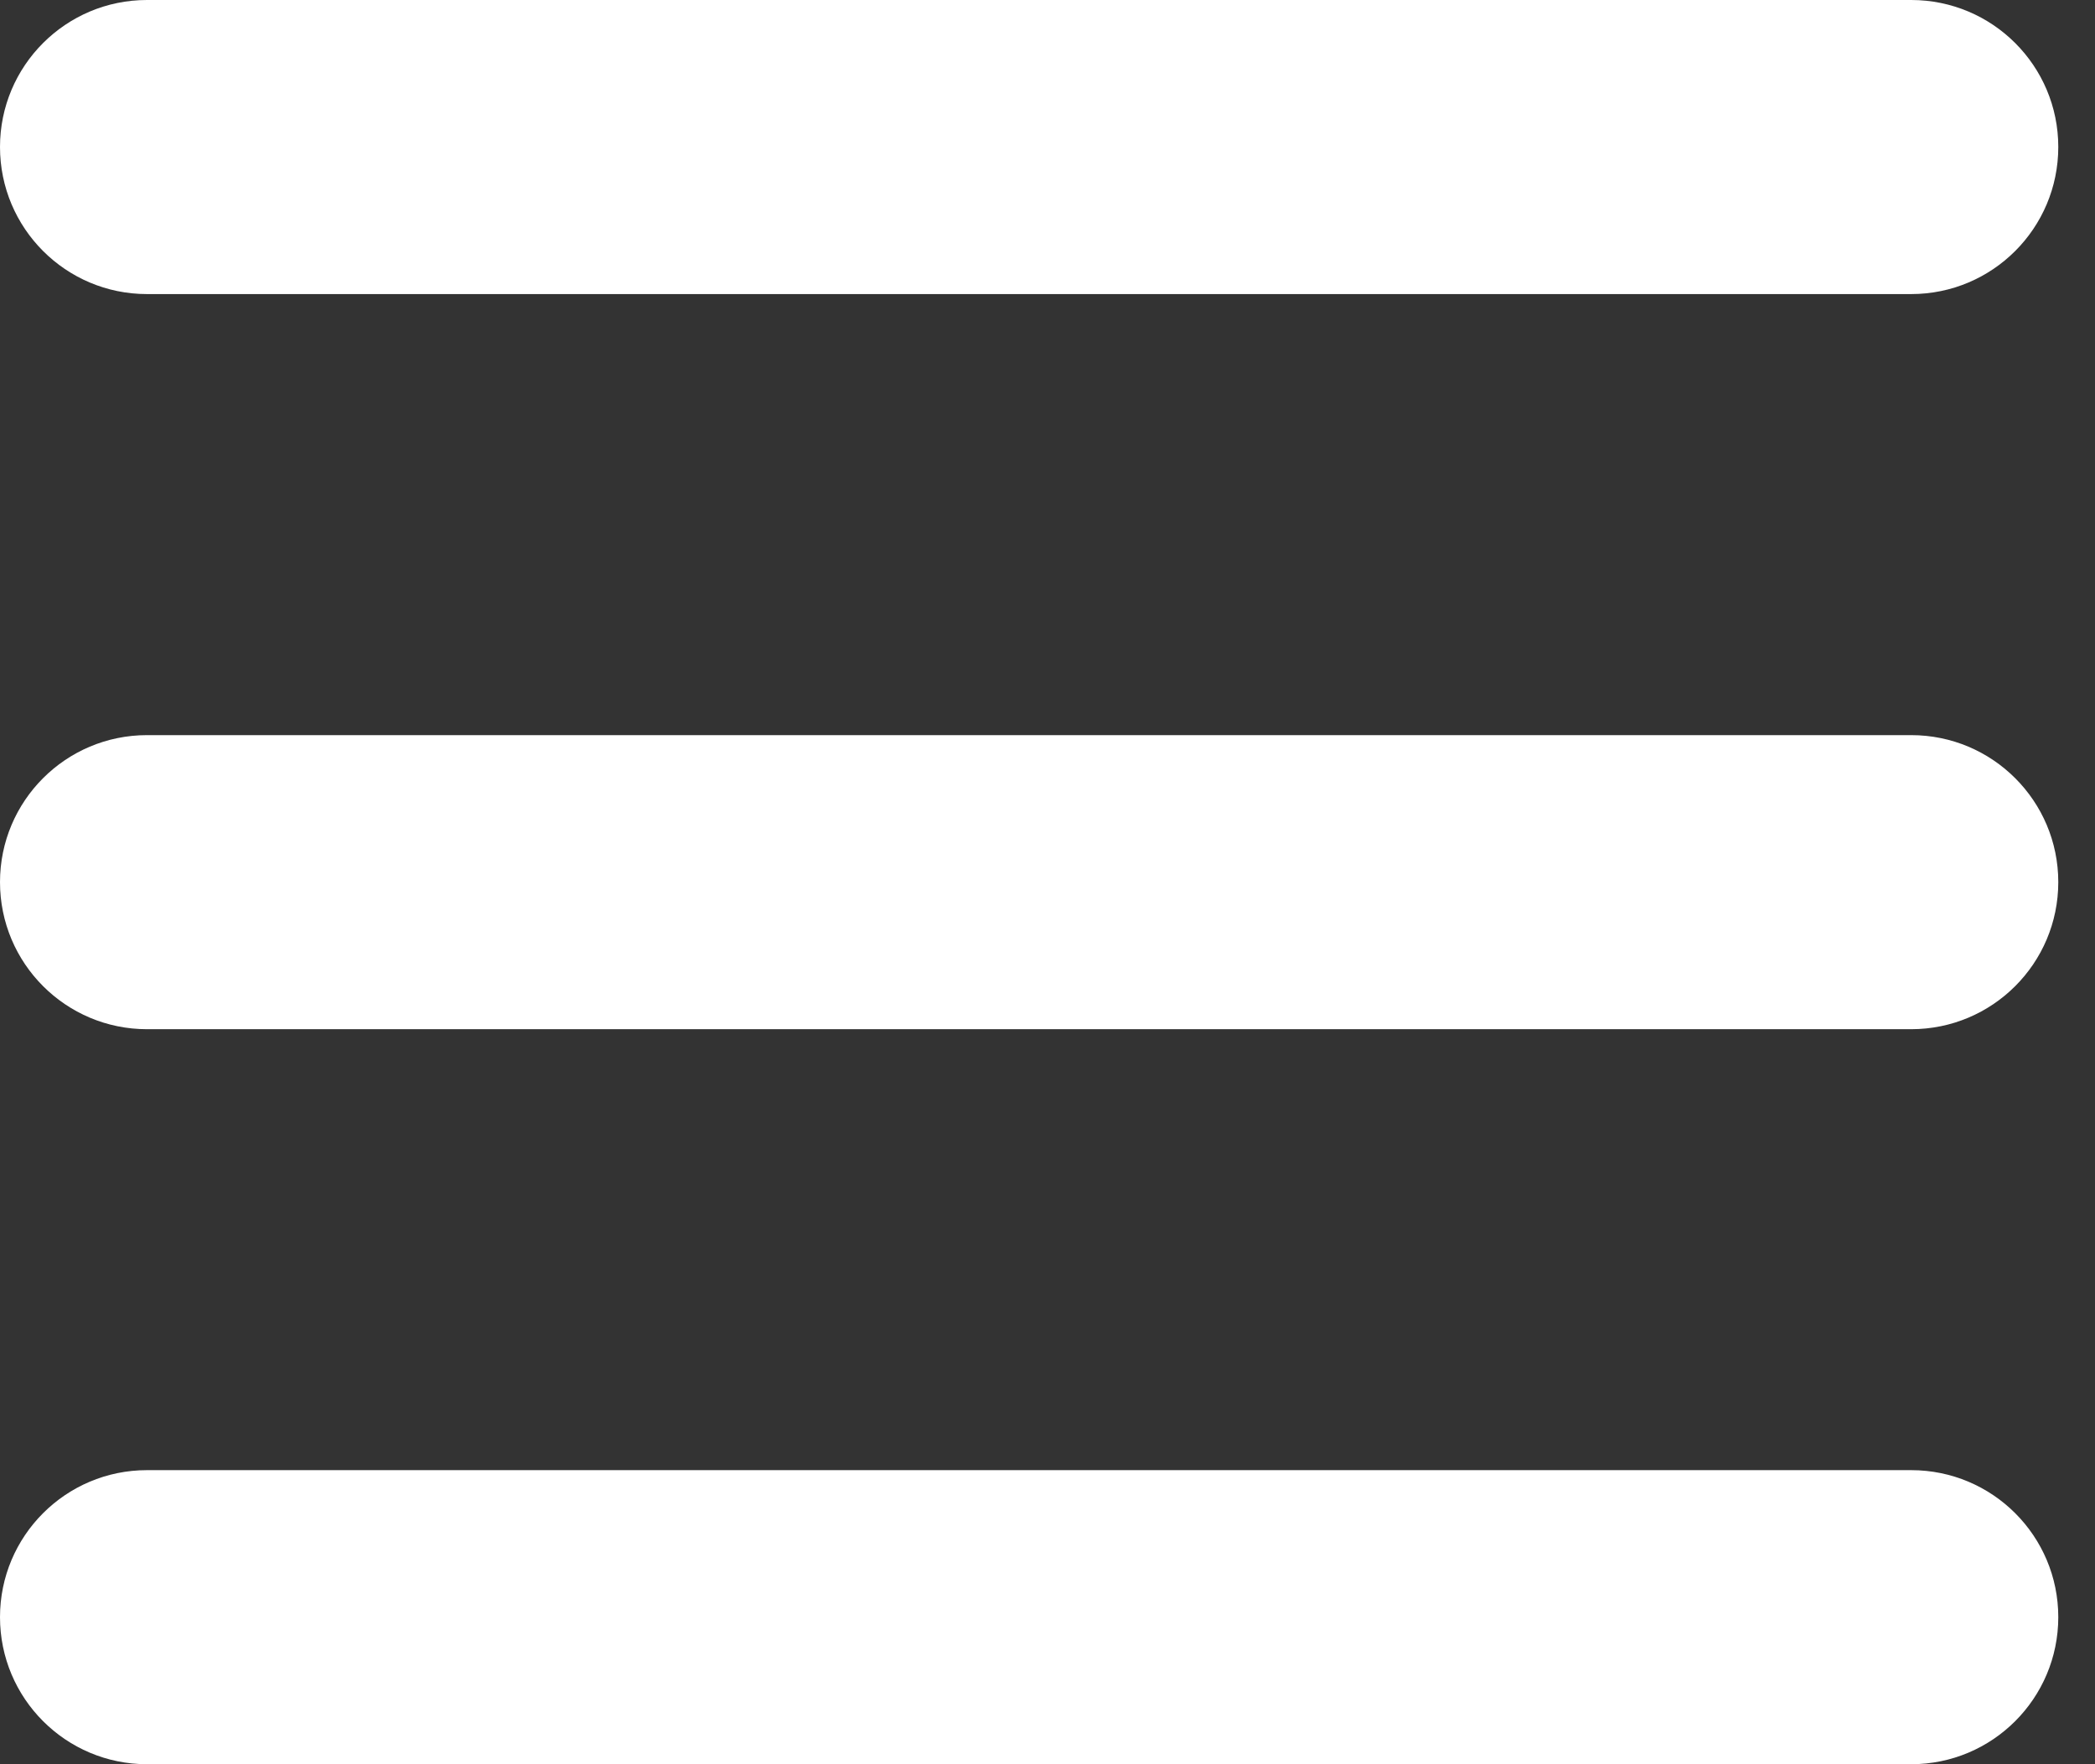 <svg width="19" height="16" viewBox="0 0 19 16" fill="none" xmlns="http://www.w3.org/2000/svg">
    <rect x="0" y="0" width="19" height="16" fill="#333333" stroke="none"/>
    <path fill-rule="evenodd" clip-rule="evenodd" d="M0 1.333C0 0.597 0.597 0 1.333 0H17.333C18.07 0 18.667 0.597 18.667 1.333C18.667 2.07 18.07 2.667 17.333 2.667H1.333C0.597 2.667 0 2.07 0 1.333ZM0 8C0 7.264 0.597 6.667 1.333 6.667H17.333C18.07 6.667 18.667 7.264 18.667 8C18.667 8.737 18.07 9.334 17.333 9.334H1.333C0.597 9.334 0 8.737 0 8ZM1.333 13.333C0.597 13.333 0 13.93 0 14.666C0 15.403 0.597 16 1.333 16H17.333C18.07 16 18.667 15.403 18.667 14.666C18.667 13.93 18.07 13.333 17.333 13.333H1.333Z" fill="white" />
</svg>